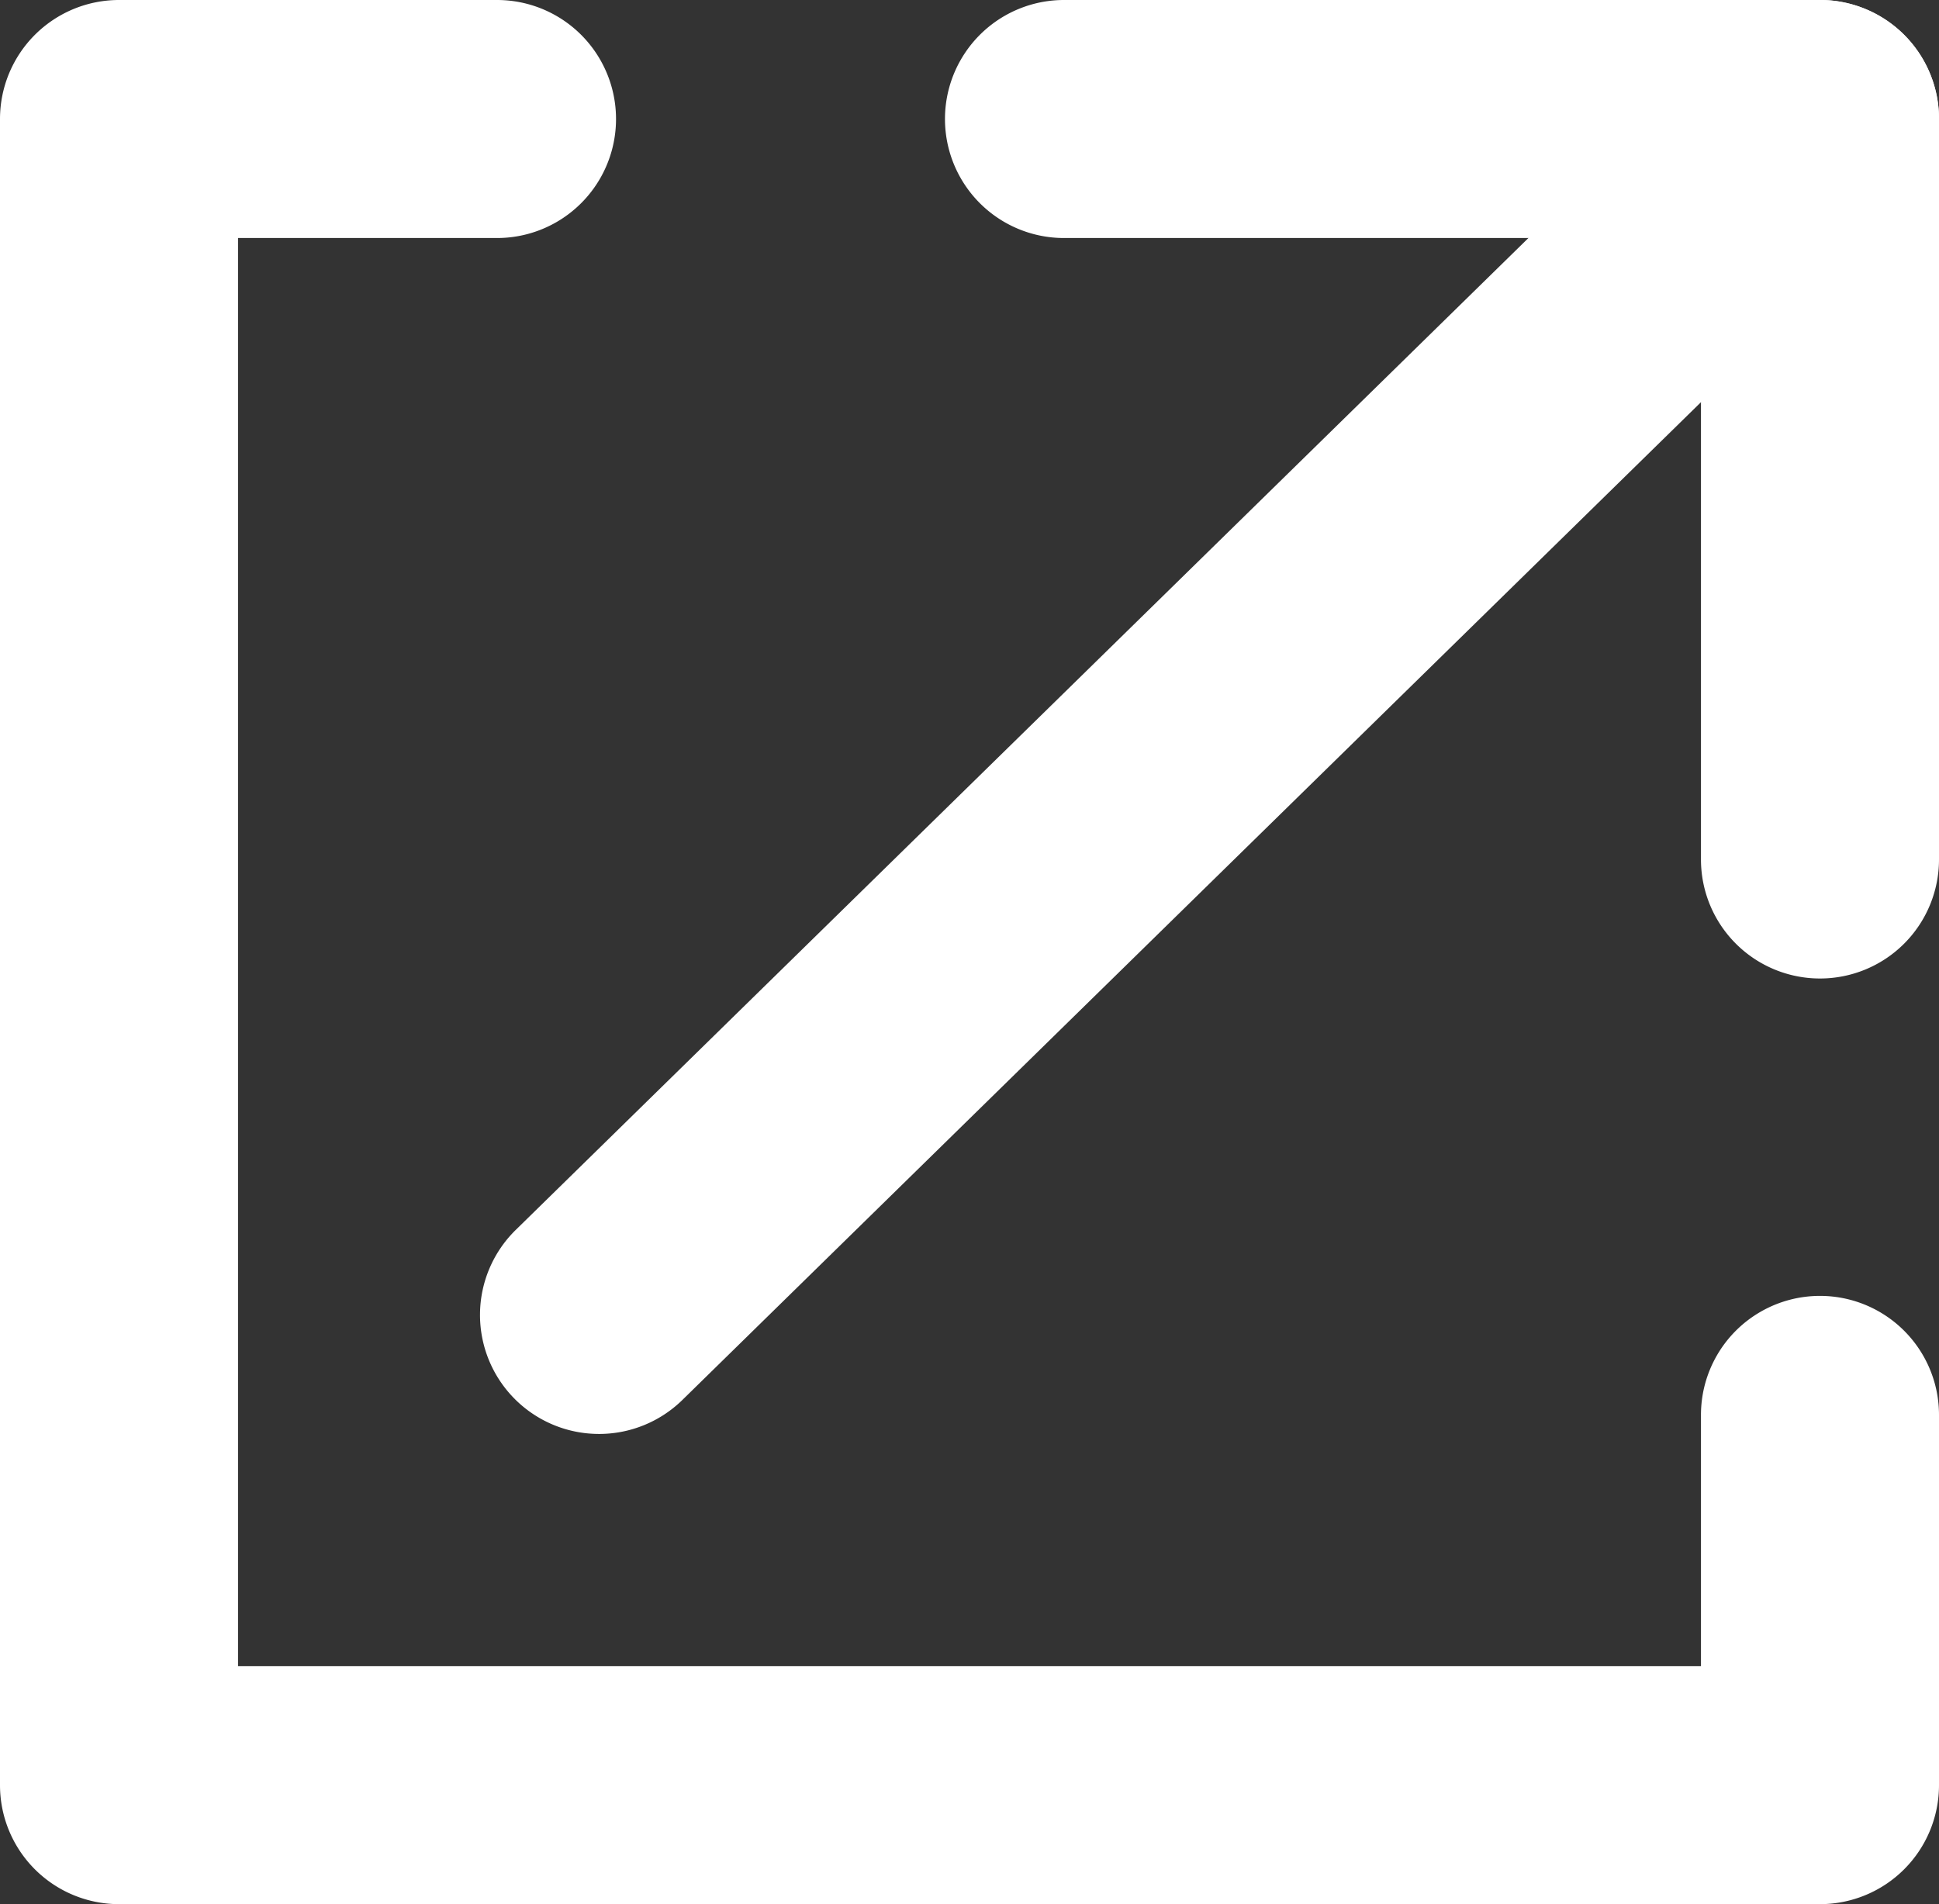 <svg xmlns="http://www.w3.org/2000/svg" width="16.292" height="16" viewBox="0 0 16.292 16"><rect x="0" y="0" width="16.292" height="16" fill="#333333" stroke="none"/><g transform="translate(-13695.5 -518.5)"><path d="M13710.792,526.722a1,1,0,0,1-1-1V520.5h-5.352a1,1,0,0,1,0-2h6.352a1,1,0,0,1,1,1v6.222A1,1,0,0,1,13710.792,526.722Z" fill="#fff"/><path d="M13710.792,534.5H13696.5a1,1,0,0,1-1-1v-14a1,1,0,0,1,1-1h3.176a1,1,0,0,1,0,2h-2.176v12h12.292v-2.111a1,1,0,0,1,2,0V533.5A1,1,0,0,1,13710.792,534.5Z" fill="#fff"/><path d="M0,11.049a1,1,0,0,1-.714-.3A1,1,0,0,1-.7,9.335L9.559-.714A1,1,0,0,1,10.974-.7,1,1,0,0,1,10.959.714L.7,10.764A1,1,0,0,1,0,11.049Z" transform="translate(13700.533 519.5)" fill="#fff"/></g></svg>